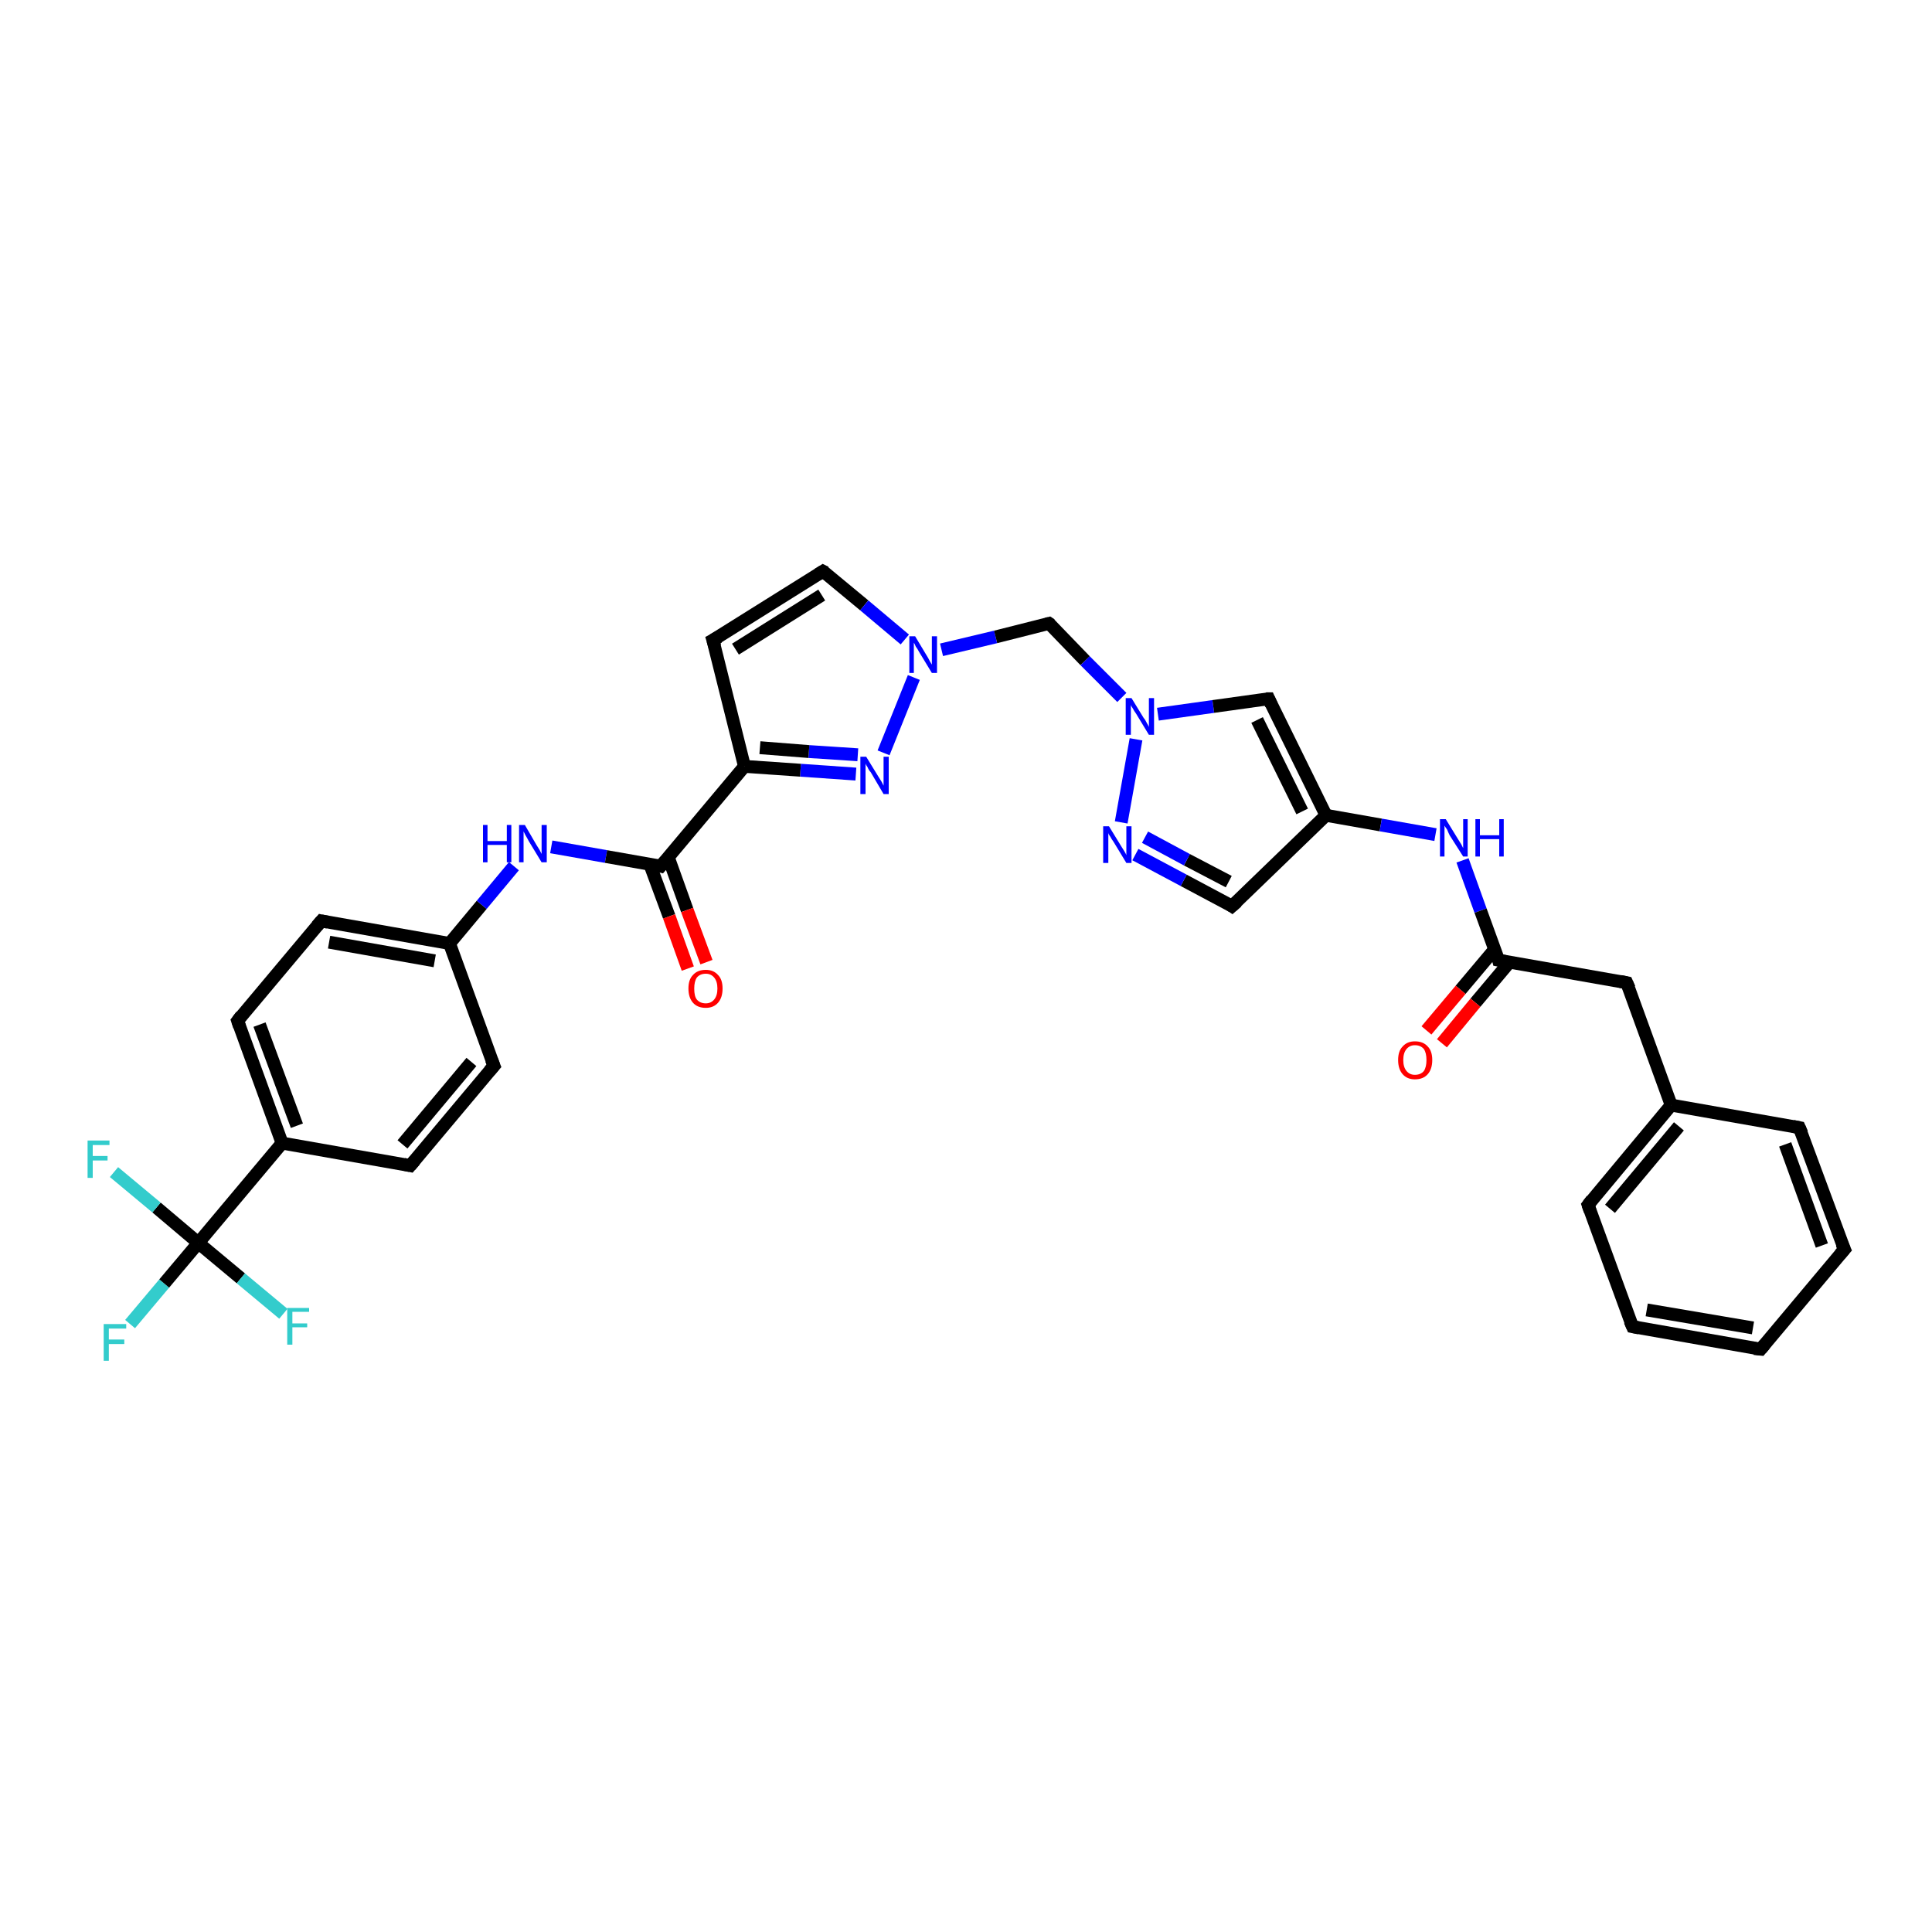 <?xml version='1.0' encoding='iso-8859-1'?>
<svg version='1.1' baseProfile='full'
              xmlns='http://www.w3.org/2000/svg'
                      xmlns:rdkit='http://www.rdkit.org/xml'
                      xmlns:xlink='http://www.w3.org/1999/xlink'
                  xml:space='preserve'
width='300px' height='300px' viewBox='0 0 300 300'>
<!-- END OF HEADER -->
<rect style='opacity:1.0;fill:#FFFFFF;stroke:none' width='300.0' height='300.0' x='0.0' y='0.0'> </rect>
<path class='bond-0 atom-0 atom-1' d='M 20.2,205.6 L 25.5,199.3' style='fill:none;fill-rule:evenodd;stroke:#33CCCC;stroke-width:2.0px;stroke-linecap:butt;stroke-linejoin:miter;stroke-opacity:1' />
<path class='bond-0 atom-0 atom-1' d='M 25.5,199.3 L 30.8,193.0' style='fill:none;fill-rule:evenodd;stroke:#000000;stroke-width:2.0px;stroke-linecap:butt;stroke-linejoin:miter;stroke-opacity:1' />
<path class='bond-1 atom-1 atom-2' d='M 30.8,193.0 L 24.3,187.5' style='fill:none;fill-rule:evenodd;stroke:#000000;stroke-width:2.0px;stroke-linecap:butt;stroke-linejoin:miter;stroke-opacity:1' />
<path class='bond-1 atom-1 atom-2' d='M 24.3,187.5 L 17.7,182.0' style='fill:none;fill-rule:evenodd;stroke:#33CCCC;stroke-width:2.0px;stroke-linecap:butt;stroke-linejoin:miter;stroke-opacity:1' />
<path class='bond-2 atom-1 atom-3' d='M 30.8,193.0 L 37.4,198.5' style='fill:none;fill-rule:evenodd;stroke:#000000;stroke-width:2.0px;stroke-linecap:butt;stroke-linejoin:miter;stroke-opacity:1' />
<path class='bond-2 atom-1 atom-3' d='M 37.4,198.5 L 44.0,204.0' style='fill:none;fill-rule:evenodd;stroke:#33CCCC;stroke-width:2.0px;stroke-linecap:butt;stroke-linejoin:miter;stroke-opacity:1' />
<path class='bond-3 atom-1 atom-4' d='M 30.8,193.0 L 43.8,177.5' style='fill:none;fill-rule:evenodd;stroke:#000000;stroke-width:2.0px;stroke-linecap:butt;stroke-linejoin:miter;stroke-opacity:1' />
<path class='bond-4 atom-4 atom-5' d='M 43.8,177.5 L 36.9,158.5' style='fill:none;fill-rule:evenodd;stroke:#000000;stroke-width:2.0px;stroke-linecap:butt;stroke-linejoin:miter;stroke-opacity:1' />
<path class='bond-4 atom-4 atom-5' d='M 46.1,174.8 L 40.3,159.1' style='fill:none;fill-rule:evenodd;stroke:#000000;stroke-width:2.0px;stroke-linecap:butt;stroke-linejoin:miter;stroke-opacity:1' />
<path class='bond-5 atom-5 atom-6' d='M 36.9,158.5 L 49.9,143.0' style='fill:none;fill-rule:evenodd;stroke:#000000;stroke-width:2.0px;stroke-linecap:butt;stroke-linejoin:miter;stroke-opacity:1' />
<path class='bond-6 atom-6 atom-7' d='M 49.9,143.0 L 69.8,146.5' style='fill:none;fill-rule:evenodd;stroke:#000000;stroke-width:2.0px;stroke-linecap:butt;stroke-linejoin:miter;stroke-opacity:1' />
<path class='bond-6 atom-6 atom-7' d='M 51.1,146.3 L 67.5,149.2' style='fill:none;fill-rule:evenodd;stroke:#000000;stroke-width:2.0px;stroke-linecap:butt;stroke-linejoin:miter;stroke-opacity:1' />
<path class='bond-7 atom-7 atom-8' d='M 69.8,146.5 L 74.8,140.5' style='fill:none;fill-rule:evenodd;stroke:#000000;stroke-width:2.0px;stroke-linecap:butt;stroke-linejoin:miter;stroke-opacity:1' />
<path class='bond-7 atom-7 atom-8' d='M 74.8,140.5 L 79.8,134.5' style='fill:none;fill-rule:evenodd;stroke:#0000FF;stroke-width:2.0px;stroke-linecap:butt;stroke-linejoin:miter;stroke-opacity:1' />
<path class='bond-8 atom-8 atom-9' d='M 85.6,131.5 L 94.1,133.0' style='fill:none;fill-rule:evenodd;stroke:#0000FF;stroke-width:2.0px;stroke-linecap:butt;stroke-linejoin:miter;stroke-opacity:1' />
<path class='bond-8 atom-8 atom-9' d='M 94.1,133.0 L 102.6,134.5' style='fill:none;fill-rule:evenodd;stroke:#000000;stroke-width:2.0px;stroke-linecap:butt;stroke-linejoin:miter;stroke-opacity:1' />
<path class='bond-9 atom-9 atom-10' d='M 100.9,134.2 L 103.9,142.3' style='fill:none;fill-rule:evenodd;stroke:#000000;stroke-width:2.0px;stroke-linecap:butt;stroke-linejoin:miter;stroke-opacity:1' />
<path class='bond-9 atom-9 atom-10' d='M 103.9,142.3 L 106.8,150.4' style='fill:none;fill-rule:evenodd;stroke:#FF0000;stroke-width:2.0px;stroke-linecap:butt;stroke-linejoin:miter;stroke-opacity:1' />
<path class='bond-9 atom-9 atom-10' d='M 103.8,133.2 L 106.7,141.3' style='fill:none;fill-rule:evenodd;stroke:#000000;stroke-width:2.0px;stroke-linecap:butt;stroke-linejoin:miter;stroke-opacity:1' />
<path class='bond-9 atom-9 atom-10' d='M 106.7,141.3 L 109.7,149.4' style='fill:none;fill-rule:evenodd;stroke:#FF0000;stroke-width:2.0px;stroke-linecap:butt;stroke-linejoin:miter;stroke-opacity:1' />
<path class='bond-10 atom-9 atom-11' d='M 102.6,134.5 L 115.6,119.0' style='fill:none;fill-rule:evenodd;stroke:#000000;stroke-width:2.0px;stroke-linecap:butt;stroke-linejoin:miter;stroke-opacity:1' />
<path class='bond-11 atom-11 atom-12' d='M 115.6,119.0 L 110.7,99.4' style='fill:none;fill-rule:evenodd;stroke:#000000;stroke-width:2.0px;stroke-linecap:butt;stroke-linejoin:miter;stroke-opacity:1' />
<path class='bond-12 atom-12 atom-13' d='M 110.7,99.4 L 127.8,88.7' style='fill:none;fill-rule:evenodd;stroke:#000000;stroke-width:2.0px;stroke-linecap:butt;stroke-linejoin:miter;stroke-opacity:1' />
<path class='bond-12 atom-12 atom-13' d='M 114.2,100.8 L 127.6,92.4' style='fill:none;fill-rule:evenodd;stroke:#000000;stroke-width:2.0px;stroke-linecap:butt;stroke-linejoin:miter;stroke-opacity:1' />
<path class='bond-13 atom-13 atom-14' d='M 127.8,88.7 L 134.2,94.0' style='fill:none;fill-rule:evenodd;stroke:#000000;stroke-width:2.0px;stroke-linecap:butt;stroke-linejoin:miter;stroke-opacity:1' />
<path class='bond-13 atom-13 atom-14' d='M 134.2,94.0 L 140.5,99.3' style='fill:none;fill-rule:evenodd;stroke:#0000FF;stroke-width:2.0px;stroke-linecap:butt;stroke-linejoin:miter;stroke-opacity:1' />
<path class='bond-14 atom-14 atom-15' d='M 146.2,100.9 L 154.6,98.9' style='fill:none;fill-rule:evenodd;stroke:#0000FF;stroke-width:2.0px;stroke-linecap:butt;stroke-linejoin:miter;stroke-opacity:1' />
<path class='bond-14 atom-14 atom-15' d='M 154.6,98.9 L 162.9,96.8' style='fill:none;fill-rule:evenodd;stroke:#000000;stroke-width:2.0px;stroke-linecap:butt;stroke-linejoin:miter;stroke-opacity:1' />
<path class='bond-15 atom-15 atom-16' d='M 162.9,96.8 L 168.5,102.6' style='fill:none;fill-rule:evenodd;stroke:#000000;stroke-width:2.0px;stroke-linecap:butt;stroke-linejoin:miter;stroke-opacity:1' />
<path class='bond-15 atom-15 atom-16' d='M 168.5,102.6 L 174.2,108.3' style='fill:none;fill-rule:evenodd;stroke:#0000FF;stroke-width:2.0px;stroke-linecap:butt;stroke-linejoin:miter;stroke-opacity:1' />
<path class='bond-16 atom-16 atom-17' d='M 179.8,110.9 L 188.4,109.7' style='fill:none;fill-rule:evenodd;stroke:#0000FF;stroke-width:2.0px;stroke-linecap:butt;stroke-linejoin:miter;stroke-opacity:1' />
<path class='bond-16 atom-16 atom-17' d='M 188.4,109.7 L 197.0,108.5' style='fill:none;fill-rule:evenodd;stroke:#000000;stroke-width:2.0px;stroke-linecap:butt;stroke-linejoin:miter;stroke-opacity:1' />
<path class='bond-17 atom-17 atom-18' d='M 197.0,108.5 L 205.9,126.6' style='fill:none;fill-rule:evenodd;stroke:#000000;stroke-width:2.0px;stroke-linecap:butt;stroke-linejoin:miter;stroke-opacity:1' />
<path class='bond-17 atom-17 atom-18' d='M 195.2,111.8 L 202.2,126.0' style='fill:none;fill-rule:evenodd;stroke:#000000;stroke-width:2.0px;stroke-linecap:butt;stroke-linejoin:miter;stroke-opacity:1' />
<path class='bond-18 atom-18 atom-19' d='M 205.9,126.6 L 214.4,128.1' style='fill:none;fill-rule:evenodd;stroke:#000000;stroke-width:2.0px;stroke-linecap:butt;stroke-linejoin:miter;stroke-opacity:1' />
<path class='bond-18 atom-18 atom-19' d='M 214.4,128.1 L 222.9,129.6' style='fill:none;fill-rule:evenodd;stroke:#0000FF;stroke-width:2.0px;stroke-linecap:butt;stroke-linejoin:miter;stroke-opacity:1' />
<path class='bond-19 atom-19 atom-20' d='M 227.1,133.6 L 229.9,141.4' style='fill:none;fill-rule:evenodd;stroke:#0000FF;stroke-width:2.0px;stroke-linecap:butt;stroke-linejoin:miter;stroke-opacity:1' />
<path class='bond-19 atom-19 atom-20' d='M 229.9,141.4 L 232.7,149.1' style='fill:none;fill-rule:evenodd;stroke:#000000;stroke-width:2.0px;stroke-linecap:butt;stroke-linejoin:miter;stroke-opacity:1' />
<path class='bond-20 atom-20 atom-21' d='M 232.1,147.4 L 226.8,153.7' style='fill:none;fill-rule:evenodd;stroke:#000000;stroke-width:2.0px;stroke-linecap:butt;stroke-linejoin:miter;stroke-opacity:1' />
<path class='bond-20 atom-20 atom-21' d='M 226.8,153.7 L 221.5,160.0' style='fill:none;fill-rule:evenodd;stroke:#FF0000;stroke-width:2.0px;stroke-linecap:butt;stroke-linejoin:miter;stroke-opacity:1' />
<path class='bond-20 atom-20 atom-21' d='M 234.4,149.4 L 229.1,155.7' style='fill:none;fill-rule:evenodd;stroke:#000000;stroke-width:2.0px;stroke-linecap:butt;stroke-linejoin:miter;stroke-opacity:1' />
<path class='bond-20 atom-20 atom-21' d='M 229.1,155.7 L 223.9,162.0' style='fill:none;fill-rule:evenodd;stroke:#FF0000;stroke-width:2.0px;stroke-linecap:butt;stroke-linejoin:miter;stroke-opacity:1' />
<path class='bond-21 atom-20 atom-22' d='M 232.7,149.1 L 252.6,152.6' style='fill:none;fill-rule:evenodd;stroke:#000000;stroke-width:2.0px;stroke-linecap:butt;stroke-linejoin:miter;stroke-opacity:1' />
<path class='bond-22 atom-22 atom-23' d='M 252.6,152.6 L 259.5,171.6' style='fill:none;fill-rule:evenodd;stroke:#000000;stroke-width:2.0px;stroke-linecap:butt;stroke-linejoin:miter;stroke-opacity:1' />
<path class='bond-23 atom-23 atom-24' d='M 259.5,171.6 L 246.6,187.1' style='fill:none;fill-rule:evenodd;stroke:#000000;stroke-width:2.0px;stroke-linecap:butt;stroke-linejoin:miter;stroke-opacity:1' />
<path class='bond-23 atom-23 atom-24' d='M 260.7,174.9 L 250.0,187.7' style='fill:none;fill-rule:evenodd;stroke:#000000;stroke-width:2.0px;stroke-linecap:butt;stroke-linejoin:miter;stroke-opacity:1' />
<path class='bond-24 atom-24 atom-25' d='M 246.6,187.1 L 253.5,206.0' style='fill:none;fill-rule:evenodd;stroke:#000000;stroke-width:2.0px;stroke-linecap:butt;stroke-linejoin:miter;stroke-opacity:1' />
<path class='bond-25 atom-25 atom-26' d='M 253.5,206.0 L 273.4,209.5' style='fill:none;fill-rule:evenodd;stroke:#000000;stroke-width:2.0px;stroke-linecap:butt;stroke-linejoin:miter;stroke-opacity:1' />
<path class='bond-25 atom-25 atom-26' d='M 255.7,203.4 L 272.2,206.2' style='fill:none;fill-rule:evenodd;stroke:#000000;stroke-width:2.0px;stroke-linecap:butt;stroke-linejoin:miter;stroke-opacity:1' />
<path class='bond-26 atom-26 atom-27' d='M 273.4,209.5 L 286.4,194.0' style='fill:none;fill-rule:evenodd;stroke:#000000;stroke-width:2.0px;stroke-linecap:butt;stroke-linejoin:miter;stroke-opacity:1' />
<path class='bond-27 atom-27 atom-28' d='M 286.4,194.0 L 279.4,175.1' style='fill:none;fill-rule:evenodd;stroke:#000000;stroke-width:2.0px;stroke-linecap:butt;stroke-linejoin:miter;stroke-opacity:1' />
<path class='bond-27 atom-27 atom-28' d='M 282.9,193.4 L 277.2,177.7' style='fill:none;fill-rule:evenodd;stroke:#000000;stroke-width:2.0px;stroke-linecap:butt;stroke-linejoin:miter;stroke-opacity:1' />
<path class='bond-28 atom-18 atom-29' d='M 205.9,126.6 L 191.3,140.7' style='fill:none;fill-rule:evenodd;stroke:#000000;stroke-width:2.0px;stroke-linecap:butt;stroke-linejoin:miter;stroke-opacity:1' />
<path class='bond-29 atom-29 atom-30' d='M 191.3,140.7 L 183.8,136.7' style='fill:none;fill-rule:evenodd;stroke:#000000;stroke-width:2.0px;stroke-linecap:butt;stroke-linejoin:miter;stroke-opacity:1' />
<path class='bond-29 atom-29 atom-30' d='M 183.8,136.7 L 176.3,132.7' style='fill:none;fill-rule:evenodd;stroke:#0000FF;stroke-width:2.0px;stroke-linecap:butt;stroke-linejoin:miter;stroke-opacity:1' />
<path class='bond-29 atom-29 atom-30' d='M 190.8,136.9 L 184.3,133.5' style='fill:none;fill-rule:evenodd;stroke:#000000;stroke-width:2.0px;stroke-linecap:butt;stroke-linejoin:miter;stroke-opacity:1' />
<path class='bond-29 atom-29 atom-30' d='M 184.3,133.5 L 177.8,130.0' style='fill:none;fill-rule:evenodd;stroke:#0000FF;stroke-width:2.0px;stroke-linecap:butt;stroke-linejoin:miter;stroke-opacity:1' />
<path class='bond-30 atom-14 atom-31' d='M 141.9,105.2 L 137.2,116.9' style='fill:none;fill-rule:evenodd;stroke:#0000FF;stroke-width:2.0px;stroke-linecap:butt;stroke-linejoin:miter;stroke-opacity:1' />
<path class='bond-31 atom-7 atom-32' d='M 69.8,146.5 L 76.7,165.5' style='fill:none;fill-rule:evenodd;stroke:#000000;stroke-width:2.0px;stroke-linecap:butt;stroke-linejoin:miter;stroke-opacity:1' />
<path class='bond-32 atom-32 atom-33' d='M 76.7,165.5 L 63.7,181.0' style='fill:none;fill-rule:evenodd;stroke:#000000;stroke-width:2.0px;stroke-linecap:butt;stroke-linejoin:miter;stroke-opacity:1' />
<path class='bond-32 atom-32 atom-33' d='M 73.2,164.9 L 62.5,177.7' style='fill:none;fill-rule:evenodd;stroke:#000000;stroke-width:2.0px;stroke-linecap:butt;stroke-linejoin:miter;stroke-opacity:1' />
<path class='bond-33 atom-33 atom-4' d='M 63.7,181.0 L 43.8,177.5' style='fill:none;fill-rule:evenodd;stroke:#000000;stroke-width:2.0px;stroke-linecap:butt;stroke-linejoin:miter;stroke-opacity:1' />
<path class='bond-34 atom-31 atom-11' d='M 132.9,120.2 L 124.3,119.6' style='fill:none;fill-rule:evenodd;stroke:#0000FF;stroke-width:2.0px;stroke-linecap:butt;stroke-linejoin:miter;stroke-opacity:1' />
<path class='bond-34 atom-31 atom-11' d='M 124.3,119.6 L 115.6,119.0' style='fill:none;fill-rule:evenodd;stroke:#000000;stroke-width:2.0px;stroke-linecap:butt;stroke-linejoin:miter;stroke-opacity:1' />
<path class='bond-34 atom-31 atom-11' d='M 133.2,117.2 L 125.6,116.7' style='fill:none;fill-rule:evenodd;stroke:#0000FF;stroke-width:2.0px;stroke-linecap:butt;stroke-linejoin:miter;stroke-opacity:1' />
<path class='bond-34 atom-31 atom-11' d='M 125.6,116.7 L 118.0,116.1' style='fill:none;fill-rule:evenodd;stroke:#000000;stroke-width:2.0px;stroke-linecap:butt;stroke-linejoin:miter;stroke-opacity:1' />
<path class='bond-35 atom-30 atom-16' d='M 174.1,127.7 L 176.4,114.8' style='fill:none;fill-rule:evenodd;stroke:#0000FF;stroke-width:2.0px;stroke-linecap:butt;stroke-linejoin:miter;stroke-opacity:1' />
<path class='bond-36 atom-28 atom-23' d='M 279.4,175.1 L 259.5,171.6' style='fill:none;fill-rule:evenodd;stroke:#000000;stroke-width:2.0px;stroke-linecap:butt;stroke-linejoin:miter;stroke-opacity:1' />
<path d='M 37.2,159.4 L 36.9,158.5 L 37.5,157.7' style='fill:none;stroke:#000000;stroke-width:2.0px;stroke-linecap:butt;stroke-linejoin:miter;stroke-opacity:1;' />
<path d='M 49.2,143.8 L 49.9,143.0 L 50.9,143.2' style='fill:none;stroke:#000000;stroke-width:2.0px;stroke-linecap:butt;stroke-linejoin:miter;stroke-opacity:1;' />
<path d='M 102.2,134.4 L 102.6,134.5 L 103.3,133.7' style='fill:none;stroke:#000000;stroke-width:2.0px;stroke-linecap:butt;stroke-linejoin:miter;stroke-opacity:1;' />
<path d='M 111.0,100.4 L 110.7,99.4 L 111.6,98.9' style='fill:none;stroke:#000000;stroke-width:2.0px;stroke-linecap:butt;stroke-linejoin:miter;stroke-opacity:1;' />
<path d='M 127.0,89.2 L 127.8,88.7 L 128.2,88.9' style='fill:none;stroke:#000000;stroke-width:2.0px;stroke-linecap:butt;stroke-linejoin:miter;stroke-opacity:1;' />
<path d='M 162.5,96.9 L 162.9,96.8 L 163.2,97.0' style='fill:none;stroke:#000000;stroke-width:2.0px;stroke-linecap:butt;stroke-linejoin:miter;stroke-opacity:1;' />
<path d='M 196.6,108.5 L 197.0,108.5 L 197.4,109.4' style='fill:none;stroke:#000000;stroke-width:2.0px;stroke-linecap:butt;stroke-linejoin:miter;stroke-opacity:1;' />
<path d='M 232.6,148.7 L 232.7,149.1 L 233.7,149.3' style='fill:none;stroke:#000000;stroke-width:2.0px;stroke-linecap:butt;stroke-linejoin:miter;stroke-opacity:1;' />
<path d='M 251.6,152.4 L 252.6,152.6 L 253.0,153.5' style='fill:none;stroke:#000000;stroke-width:2.0px;stroke-linecap:butt;stroke-linejoin:miter;stroke-opacity:1;' />
<path d='M 247.2,186.3 L 246.6,187.1 L 246.9,188.0' style='fill:none;stroke:#000000;stroke-width:2.0px;stroke-linecap:butt;stroke-linejoin:miter;stroke-opacity:1;' />
<path d='M 253.1,205.1 L 253.5,206.0 L 254.5,206.2' style='fill:none;stroke:#000000;stroke-width:2.0px;stroke-linecap:butt;stroke-linejoin:miter;stroke-opacity:1;' />
<path d='M 272.4,209.4 L 273.4,209.5 L 274.0,208.8' style='fill:none;stroke:#000000;stroke-width:2.0px;stroke-linecap:butt;stroke-linejoin:miter;stroke-opacity:1;' />
<path d='M 285.7,194.8 L 286.4,194.0 L 286.0,193.1' style='fill:none;stroke:#000000;stroke-width:2.0px;stroke-linecap:butt;stroke-linejoin:miter;stroke-opacity:1;' />
<path d='M 279.8,176.0 L 279.4,175.1 L 278.4,174.9' style='fill:none;stroke:#000000;stroke-width:2.0px;stroke-linecap:butt;stroke-linejoin:miter;stroke-opacity:1;' />
<path d='M 192.1,140.0 L 191.3,140.7 L 191.0,140.5' style='fill:none;stroke:#000000;stroke-width:2.0px;stroke-linecap:butt;stroke-linejoin:miter;stroke-opacity:1;' />
<path d='M 76.3,164.5 L 76.7,165.5 L 76.0,166.3' style='fill:none;stroke:#000000;stroke-width:2.0px;stroke-linecap:butt;stroke-linejoin:miter;stroke-opacity:1;' />
<path d='M 64.4,180.2 L 63.7,181.0 L 62.7,180.8' style='fill:none;stroke:#000000;stroke-width:2.0px;stroke-linecap:butt;stroke-linejoin:miter;stroke-opacity:1;' />
<path class='atom-0' d='M 16.1 205.6
L 19.6 205.6
L 19.6 206.3
L 16.9 206.3
L 16.9 208.0
L 19.3 208.0
L 19.3 208.7
L 16.9 208.7
L 16.9 211.3
L 16.1 211.3
L 16.1 205.6
' fill='#33CCCC'/>
<path class='atom-2' d='M 13.6 177.1
L 17.0 177.1
L 17.0 177.8
L 14.4 177.8
L 14.4 179.5
L 16.7 179.5
L 16.7 180.2
L 14.4 180.2
L 14.4 182.9
L 13.6 182.9
L 13.6 177.1
' fill='#33CCCC'/>
<path class='atom-3' d='M 44.6 203.1
L 48.0 203.1
L 48.0 203.7
L 45.4 203.7
L 45.4 205.5
L 47.7 205.5
L 47.7 206.1
L 45.4 206.1
L 45.4 208.8
L 44.6 208.8
L 44.6 203.1
' fill='#33CCCC'/>
<path class='atom-8' d='M 75.0 128.1
L 75.7 128.1
L 75.7 130.6
L 78.7 130.6
L 78.7 128.1
L 79.4 128.1
L 79.4 133.9
L 78.7 133.9
L 78.7 131.2
L 75.7 131.2
L 75.7 133.9
L 75.0 133.9
L 75.0 128.1
' fill='#0000FF'/>
<path class='atom-8' d='M 81.5 128.1
L 83.3 131.2
Q 83.5 131.5, 83.8 132.0
Q 84.1 132.6, 84.1 132.6
L 84.1 128.1
L 84.9 128.1
L 84.9 133.9
L 84.1 133.9
L 82.1 130.6
Q 81.9 130.2, 81.6 129.7
Q 81.4 129.3, 81.3 129.1
L 81.3 133.9
L 80.6 133.9
L 80.6 128.1
L 81.5 128.1
' fill='#0000FF'/>
<path class='atom-10' d='M 106.9 153.5
Q 106.9 152.1, 107.6 151.4
Q 108.3 150.6, 109.6 150.6
Q 110.8 150.6, 111.5 151.4
Q 112.2 152.1, 112.2 153.5
Q 112.2 154.9, 111.5 155.7
Q 110.8 156.5, 109.6 156.5
Q 108.3 156.5, 107.6 155.7
Q 106.9 154.9, 106.9 153.5
M 109.6 155.8
Q 110.4 155.8, 110.9 155.2
Q 111.4 154.6, 111.4 153.5
Q 111.4 152.4, 110.9 151.8
Q 110.4 151.2, 109.6 151.2
Q 108.7 151.2, 108.2 151.8
Q 107.8 152.4, 107.8 153.5
Q 107.8 154.7, 108.2 155.2
Q 108.7 155.8, 109.6 155.8
' fill='#FF0000'/>
<path class='atom-14' d='M 142.1 98.8
L 143.9 101.8
Q 144.1 102.1, 144.4 102.7
Q 144.7 103.2, 144.7 103.2
L 144.7 98.8
L 145.5 98.8
L 145.5 104.5
L 144.7 104.5
L 142.7 101.2
Q 142.5 100.8, 142.2 100.4
Q 142.0 99.9, 141.9 99.8
L 141.9 104.5
L 141.2 104.5
L 141.2 98.8
L 142.1 98.8
' fill='#0000FF'/>
<path class='atom-16' d='M 175.7 108.4
L 177.6 111.5
Q 177.8 111.7, 178.1 112.3
Q 178.4 112.8, 178.4 112.9
L 178.4 108.4
L 179.2 108.4
L 179.2 114.1
L 178.4 114.1
L 176.4 110.8
Q 176.1 110.4, 175.9 110.0
Q 175.6 109.6, 175.6 109.4
L 175.6 114.1
L 174.8 114.1
L 174.8 108.4
L 175.7 108.4
' fill='#0000FF'/>
<path class='atom-19' d='M 224.5 127.2
L 226.4 130.3
Q 226.6 130.6, 226.9 131.1
Q 227.2 131.7, 227.2 131.7
L 227.2 127.2
L 227.9 127.2
L 227.9 133.0
L 227.2 133.0
L 225.1 129.7
Q 224.9 129.3, 224.7 128.8
Q 224.4 128.4, 224.3 128.2
L 224.3 133.0
L 223.6 133.0
L 223.6 127.2
L 224.5 127.2
' fill='#0000FF'/>
<path class='atom-19' d='M 229.1 127.2
L 229.8 127.2
L 229.8 129.7
L 232.8 129.7
L 232.8 127.2
L 233.5 127.2
L 233.5 133.0
L 232.8 133.0
L 232.8 130.3
L 229.8 130.3
L 229.8 133.0
L 229.1 133.0
L 229.1 127.2
' fill='#0000FF'/>
<path class='atom-21' d='M 217.1 164.6
Q 217.1 163.2, 217.8 162.5
Q 218.5 161.7, 219.7 161.7
Q 221.0 161.7, 221.7 162.5
Q 222.4 163.2, 222.4 164.6
Q 222.4 166.0, 221.7 166.8
Q 221.0 167.6, 219.7 167.6
Q 218.5 167.6, 217.8 166.8
Q 217.1 166.0, 217.1 164.6
M 219.7 166.9
Q 220.6 166.9, 221.1 166.3
Q 221.5 165.7, 221.5 164.6
Q 221.5 163.5, 221.1 162.9
Q 220.6 162.3, 219.7 162.3
Q 218.9 162.3, 218.4 162.9
Q 217.9 163.5, 217.9 164.6
Q 217.9 165.7, 218.4 166.3
Q 218.9 166.9, 219.7 166.9
' fill='#FF0000'/>
<path class='atom-30' d='M 172.2 128.3
L 174.1 131.4
Q 174.3 131.7, 174.6 132.2
Q 174.9 132.7, 174.9 132.8
L 174.9 128.3
L 175.7 128.3
L 175.7 134.0
L 174.9 134.0
L 172.9 130.7
Q 172.6 130.3, 172.4 129.9
Q 172.1 129.5, 172.1 129.3
L 172.1 134.0
L 171.3 134.0
L 171.3 128.3
L 172.2 128.3
' fill='#0000FF'/>
<path class='atom-31' d='M 134.5 117.5
L 136.4 120.6
Q 136.6 120.9, 136.9 121.4
Q 137.2 122.0, 137.2 122.0
L 137.2 117.5
L 138.0 117.5
L 138.0 123.3
L 137.2 123.3
L 135.2 119.9
Q 134.9 119.6, 134.7 119.1
Q 134.4 118.7, 134.4 118.5
L 134.4 123.3
L 133.6 123.3
L 133.6 117.5
L 134.5 117.5
' fill='#0000FF'/>
</svg>
